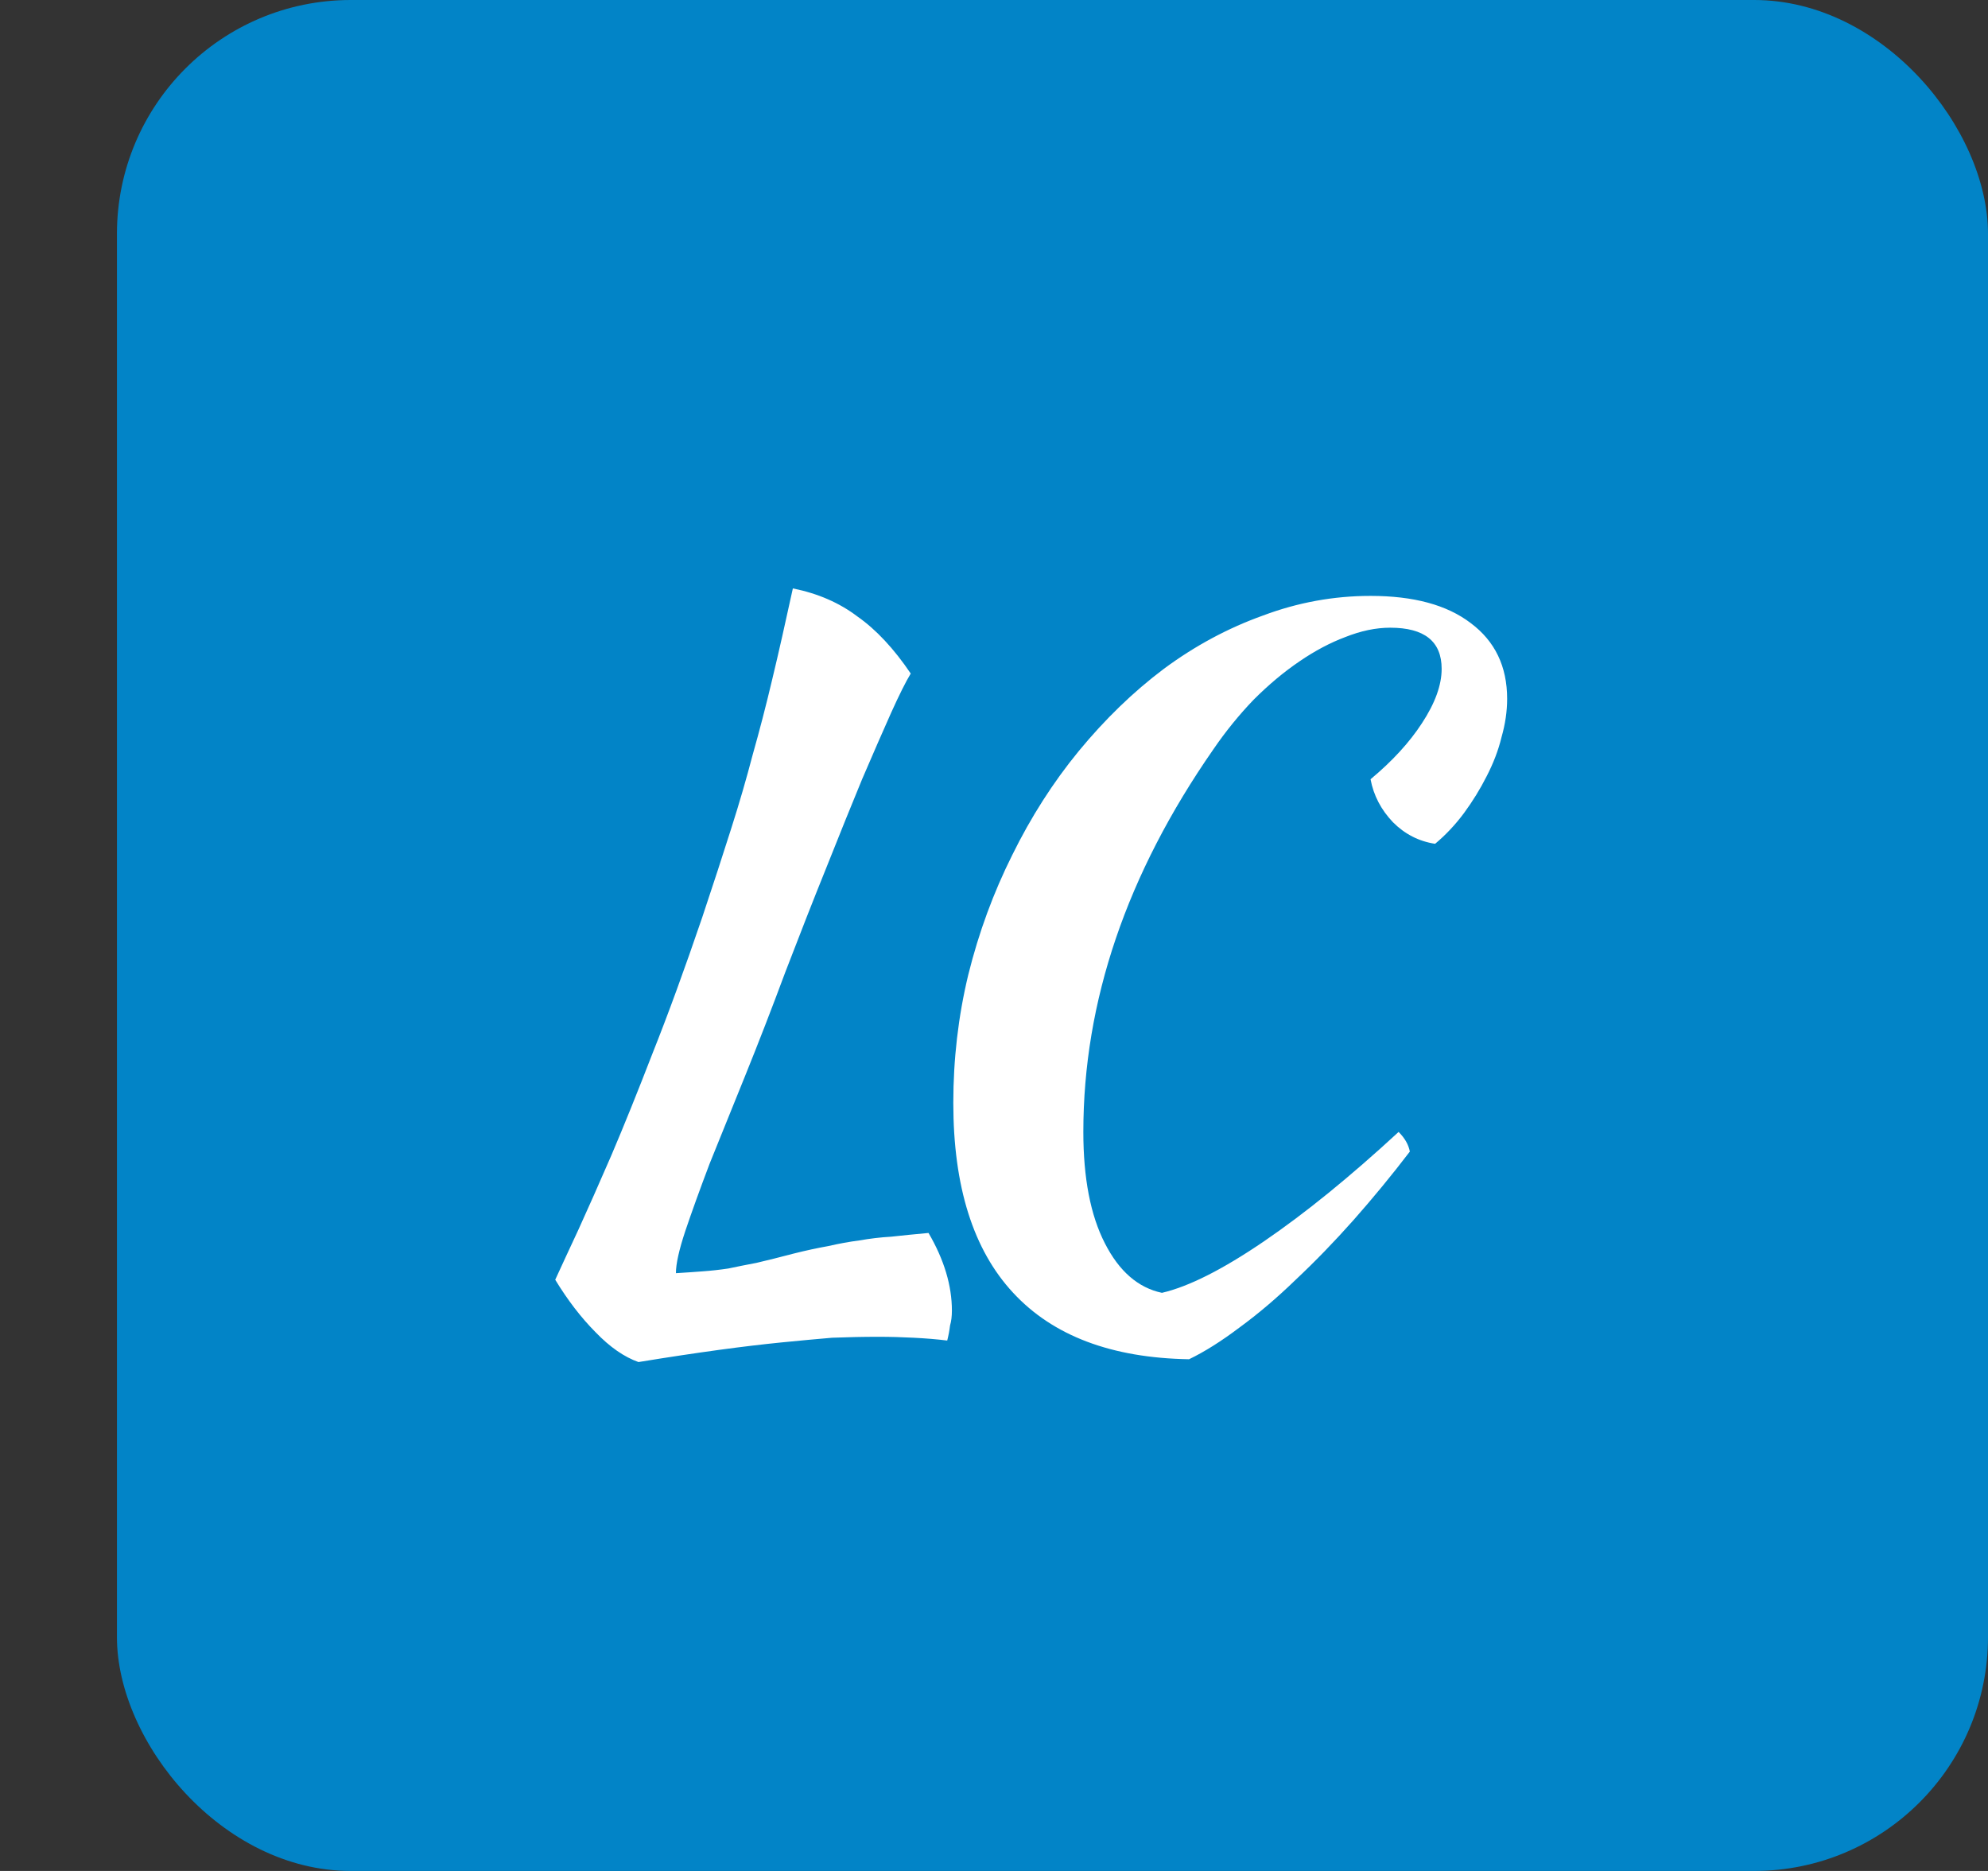 <svg width="17" height="16" viewBox="0 0 17 16" fill="none" xmlns="http://www.w3.org/2000/svg">
<rect x="0" y="0" width="17" height="16" fill="#333333" stroke="none"/>
<rect x="1" width="16" height="16" rx="2" fill="#0284C7"/>
<path d="M7.94 10.544C8.074 10.773 8.14 10.995 8.14 11.208C8.14 11.256 8.135 11.299 8.124 11.336C8.119 11.379 8.111 11.421 8.1 11.464C8.01 11.453 7.914 11.445 7.812 11.44C7.716 11.435 7.615 11.432 7.508 11.432C7.38 11.432 7.25 11.435 7.116 11.44C6.988 11.451 6.844 11.464 6.684 11.48C6.524 11.496 6.346 11.517 6.148 11.544C5.951 11.571 5.722 11.605 5.46 11.648C5.338 11.605 5.215 11.52 5.092 11.392C4.97 11.269 4.855 11.12 4.748 10.944C4.802 10.827 4.868 10.683 4.948 10.512C5.028 10.336 5.122 10.125 5.228 9.88C5.335 9.629 5.452 9.339 5.58 9.008C5.714 8.672 5.855 8.285 6.004 7.848C6.1 7.56 6.183 7.307 6.252 7.088C6.322 6.869 6.383 6.659 6.436 6.456C6.495 6.248 6.551 6.032 6.604 5.808C6.658 5.584 6.716 5.325 6.78 5.032C6.994 5.075 7.178 5.155 7.332 5.272C7.492 5.384 7.644 5.547 7.788 5.76C7.746 5.829 7.69 5.941 7.62 6.096C7.551 6.251 7.468 6.44 7.372 6.664C7.282 6.883 7.18 7.133 7.068 7.416C6.956 7.693 6.839 7.992 6.716 8.312C6.599 8.627 6.484 8.923 6.372 9.2C6.26 9.477 6.159 9.728 6.068 9.952C5.983 10.176 5.914 10.368 5.86 10.528C5.807 10.688 5.78 10.808 5.78 10.888C5.866 10.883 5.943 10.877 6.012 10.872C6.082 10.867 6.154 10.859 6.228 10.848C6.303 10.832 6.383 10.816 6.468 10.8C6.559 10.779 6.666 10.752 6.788 10.72C6.895 10.693 6.994 10.672 7.084 10.656C7.175 10.635 7.263 10.619 7.348 10.608C7.439 10.592 7.53 10.581 7.62 10.576C7.716 10.565 7.823 10.555 7.94 10.544ZM8.152 9.432C8.152 9.059 8.194 8.693 8.28 8.336C8.37 7.973 8.496 7.632 8.656 7.312C8.816 6.987 9.005 6.691 9.224 6.424C9.448 6.152 9.69 5.917 9.952 5.72C10.218 5.523 10.501 5.371 10.8 5.264C11.098 5.152 11.405 5.096 11.72 5.096C12.088 5.096 12.373 5.173 12.576 5.328C12.784 5.483 12.888 5.699 12.888 5.976C12.888 6.083 12.872 6.192 12.84 6.304C12.813 6.416 12.77 6.528 12.712 6.64C12.658 6.747 12.594 6.851 12.52 6.952C12.445 7.053 12.362 7.141 12.272 7.216C12.133 7.195 12.013 7.133 11.912 7.032C11.81 6.925 11.746 6.803 11.72 6.664C11.906 6.509 12.053 6.349 12.16 6.184C12.272 6.013 12.328 5.859 12.328 5.72C12.328 5.485 12.181 5.368 11.888 5.368C11.765 5.368 11.637 5.395 11.504 5.448C11.376 5.496 11.245 5.565 11.112 5.656C10.978 5.747 10.848 5.856 10.72 5.984C10.597 6.112 10.482 6.253 10.376 6.408C9.634 7.475 9.264 8.565 9.264 9.68C9.264 10.075 9.325 10.392 9.448 10.632C9.57 10.872 9.733 11.013 9.936 11.056C10.165 11.003 10.456 10.856 10.808 10.616C11.16 10.376 11.544 10.064 11.96 9.68C12.013 9.733 12.045 9.789 12.056 9.848C11.901 10.051 11.741 10.245 11.576 10.432C11.41 10.619 11.245 10.789 11.08 10.944C10.92 11.099 10.76 11.235 10.6 11.352C10.445 11.469 10.301 11.56 10.168 11.624C9.506 11.613 9.005 11.424 8.664 11.056C8.322 10.688 8.152 10.147 8.152 9.432Z" fill="white"/>
</svg>
